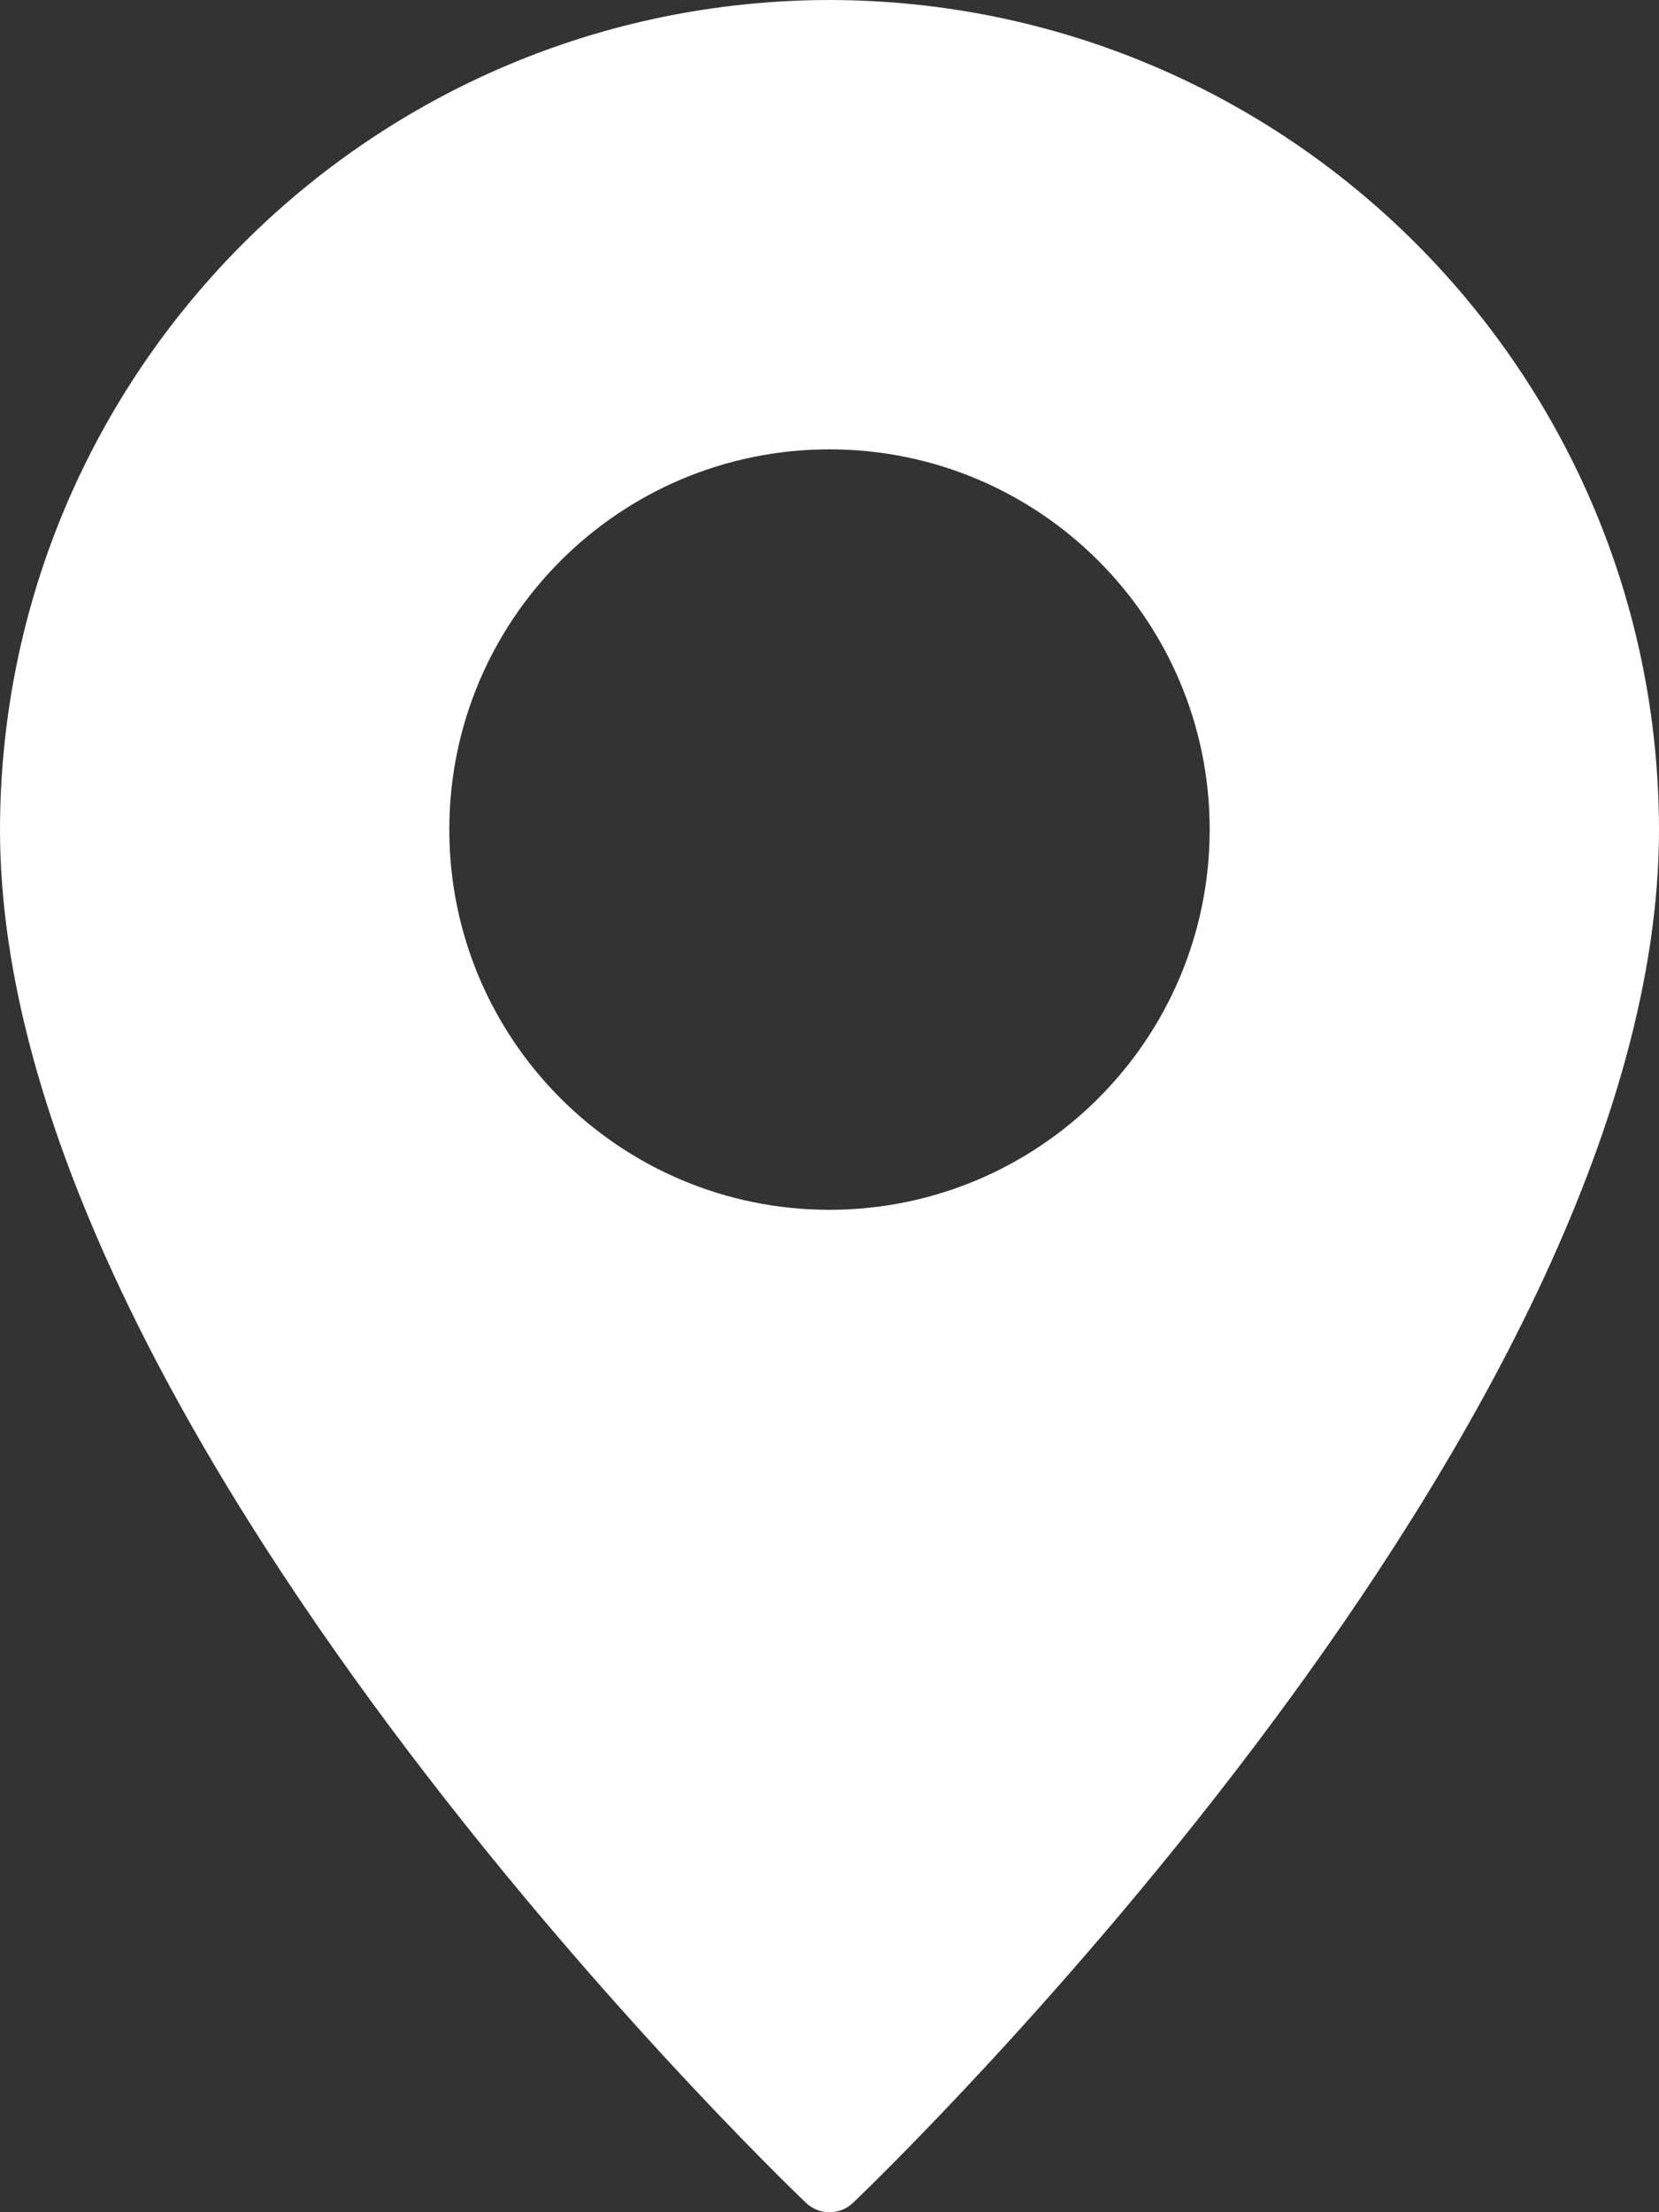 <?xml version="1.0" encoding="UTF-8"?>
<svg id="Ebene_1" data-name="Ebene 1" xmlns="http://www.w3.org/2000/svg" viewBox="0 0 384 512">
  <rect x="0" y="0" width="384" height="512" fill="#333333" stroke="none"/>
  <defs>
    <style>
      .cls-1 {
        fill: #fff;
        stroke-width: 0px;
      }
    </style>
  </defs>
  <g id="Pin">
    <path class="cls-1" d="M192,0C86.02.14.14,86.02,0,192c0,137.84,178.88,310.48,186.48,317.76,3.07,2.99,7.97,2.99,11.04,0,7.6-7.28,186.48-179.92,186.48-317.76C383.86,86.02,297.98.14,192,0ZM192,280c-48.6,0-88-39.4-88-88s39.4-88,88-88,88,39.4,88,88c-.03,48.59-39.41,87.97-88,88Z"/>
  </g>
</svg>